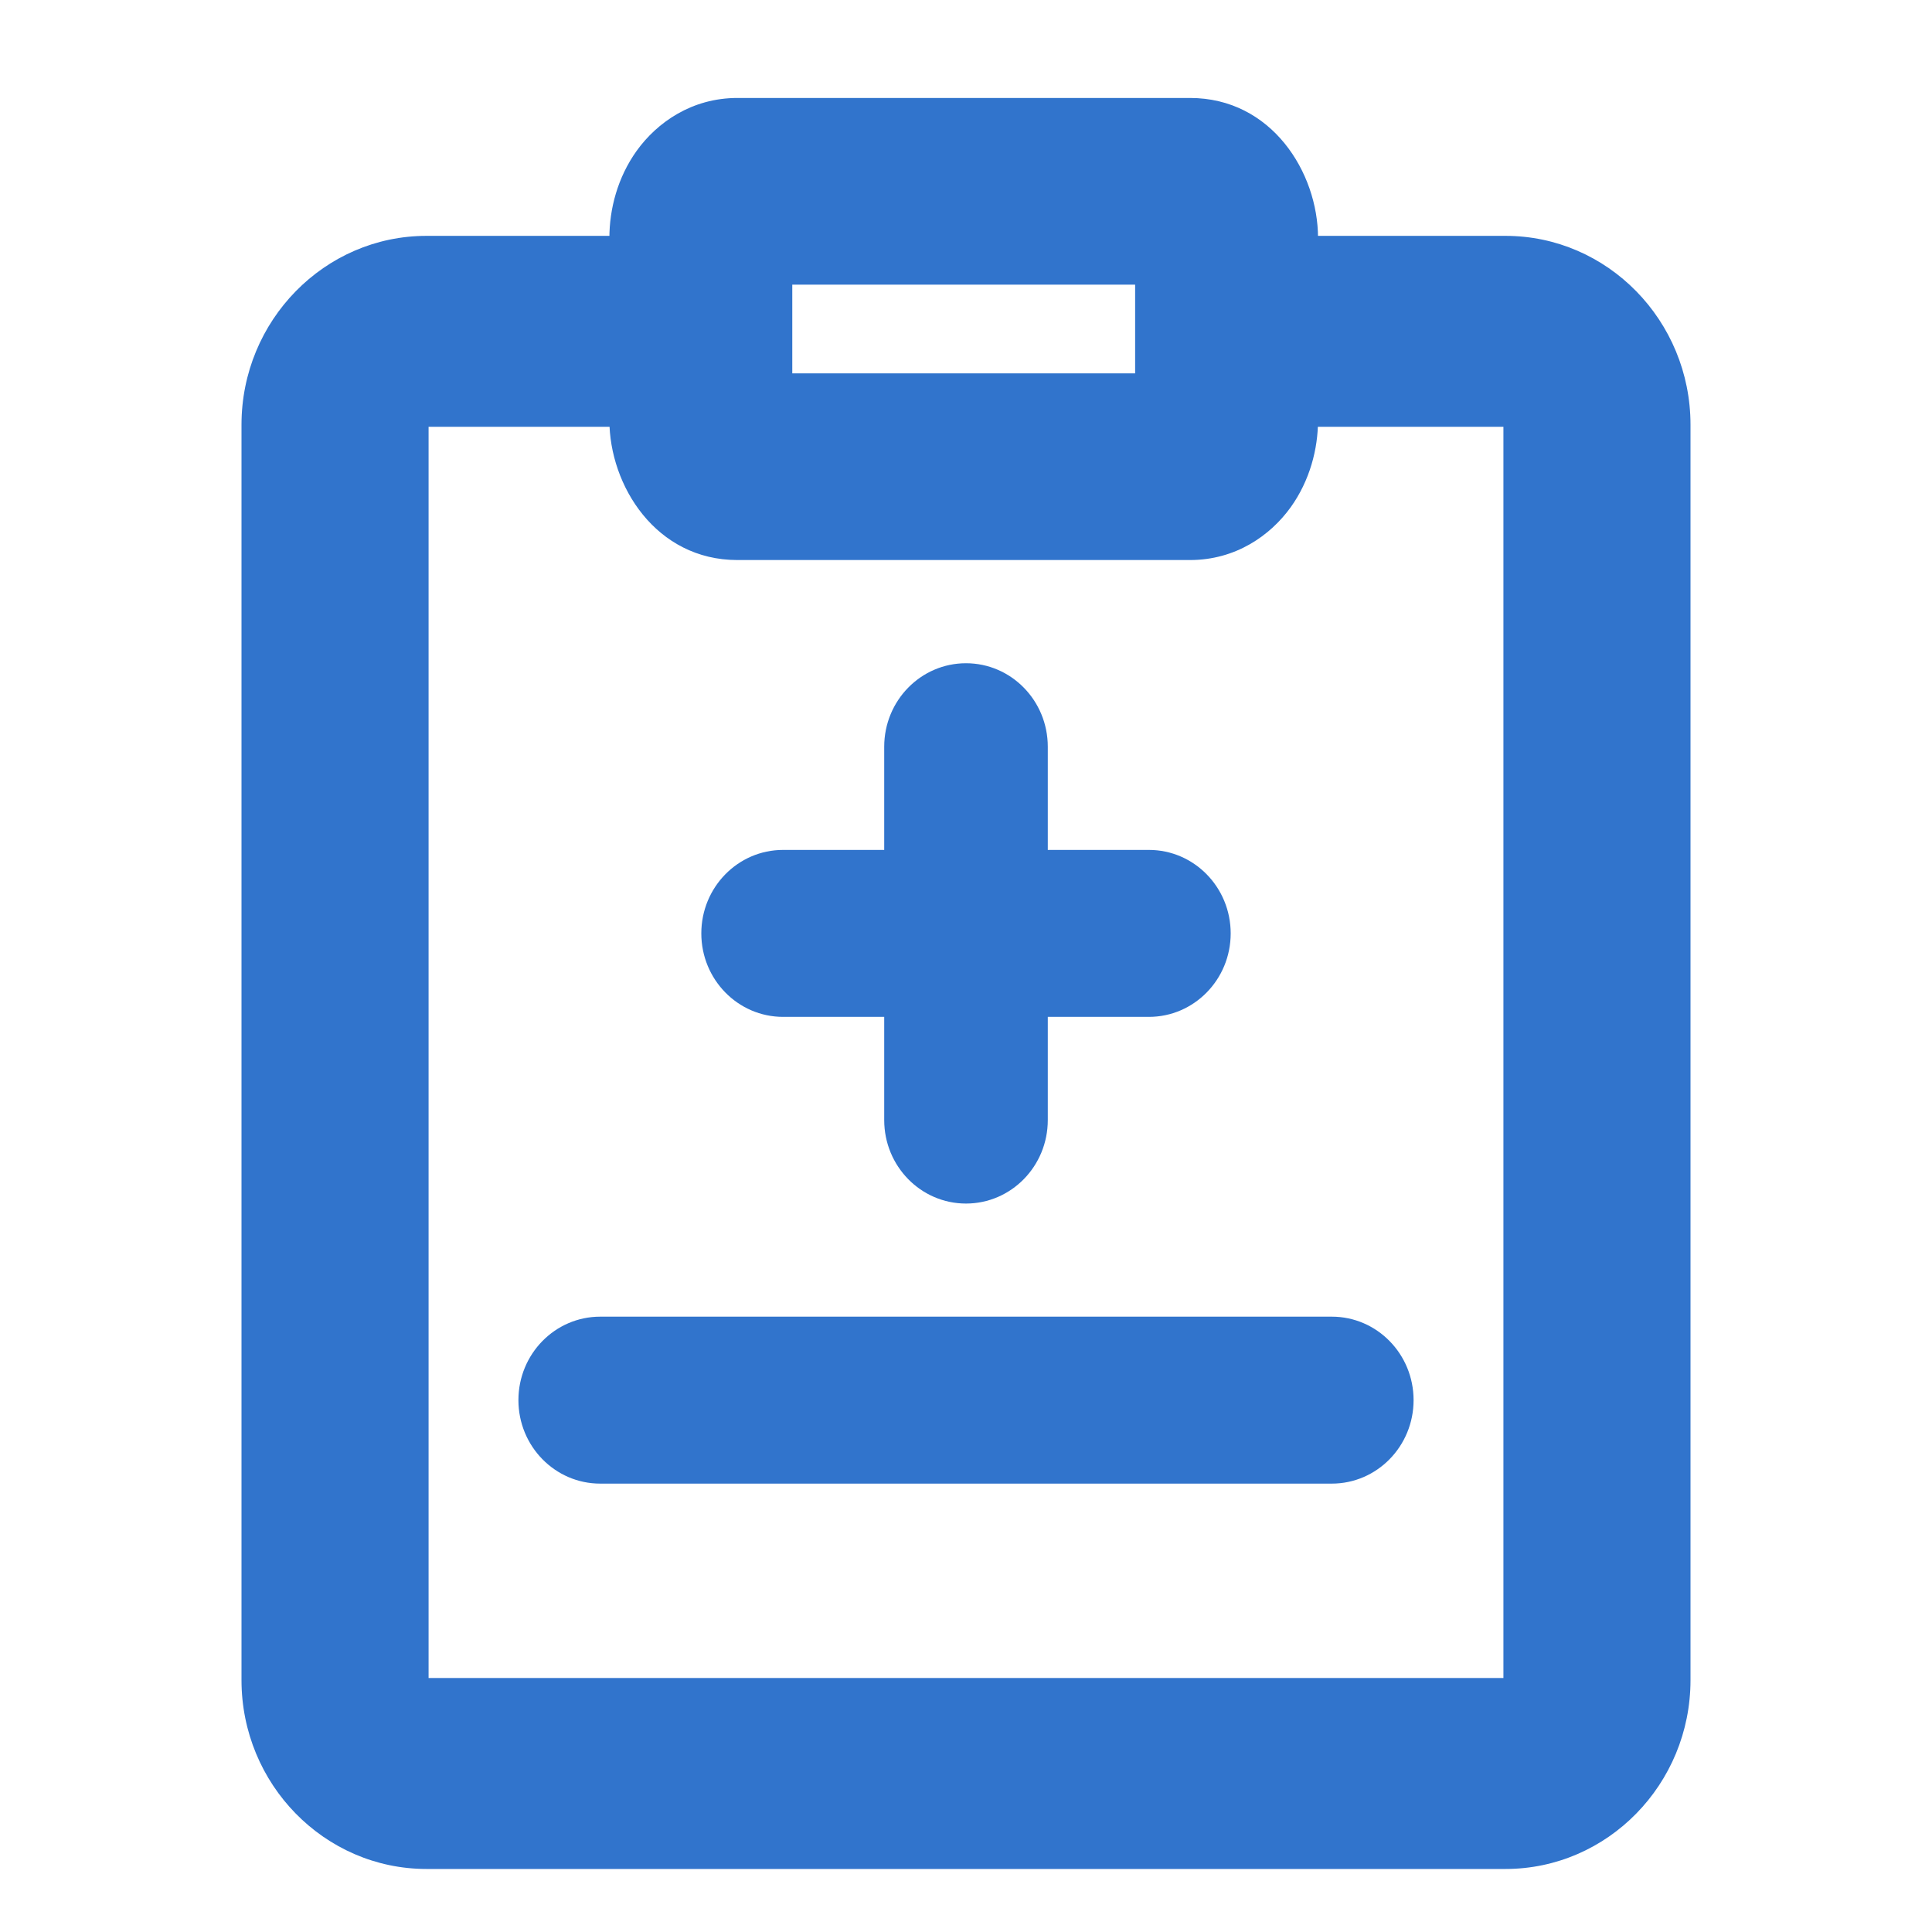 <?xml version="1.0" encoding="UTF-8"?>
<svg xmlns="http://www.w3.org/2000/svg" width="24" height="24" viewBox="0 0 24 24" fill="none">
  <path fill-rule="evenodd" clip-rule="evenodd" d="M5.324 5.302H8.195C8.836 5.302 9.357 4.771 9.357 4.116C9.357 3.461 8.836 2.93 8.195 2.93H5.298C4.031 2.93 3 3.983 3 5.276V20.871C3 22.164 4.031 23.217 5.298 23.217H18.702C19.969 23.217 21 22.164 21 20.871V5.276C21 3.983 19.969 2.93 18.702 2.93H15.805C15.164 2.93 14.643 3.461 14.643 4.116C14.643 4.771 15.164 5.302 15.805 5.302H18.676V20.845H5.324V5.302Z" fill="#3174CC"></path>
  <path fill-rule="evenodd" clip-rule="evenodd" d="M8.712 11.595C8.712 11.022 9.167 10.558 9.728 10.558H14.272C14.833 10.558 15.288 11.022 15.288 11.595C15.288 12.168 14.833 12.632 14.272 12.632H9.728C9.167 12.632 8.712 12.168 8.712 11.595Z" fill="#3174CC"></path>
  <path fill-rule="evenodd" clip-rule="evenodd" d="M12 8.239C12.561 8.239 13.016 8.703 13.016 9.276V13.914C13.016 14.487 12.561 14.951 12 14.951C11.439 14.951 10.984 14.487 10.984 13.914V9.276C10.984 8.703 11.439 8.239 12 8.239Z" fill="#3174CC"></path>
  <path fill-rule="evenodd" clip-rule="evenodd" d="M9.842 3.536V4.638H14.101V3.536H9.842ZM7.91 1.872C8.163 1.521 8.594 1.217 9.16 1.217H14.783C15.796 1.217 16.373 2.142 16.373 2.956V5.218C16.373 5.578 16.271 5.97 16.033 6.302C15.78 6.653 15.349 6.957 14.783 6.957H9.16C8.148 6.957 7.57 6.032 7.57 5.218V2.956C7.57 2.596 7.672 2.204 7.91 1.872Z" fill="#3174CC"></path>
  <path fill-rule="evenodd" clip-rule="evenodd" d="M6.44 17.393C6.44 16.82 6.895 16.356 7.456 16.356H16.544C17.105 16.356 17.56 16.82 17.56 17.393C17.56 17.966 17.105 18.43 16.544 18.43H7.456C6.895 18.43 6.44 17.966 6.44 17.393Z" fill="#3174CC"></path>
</svg>
